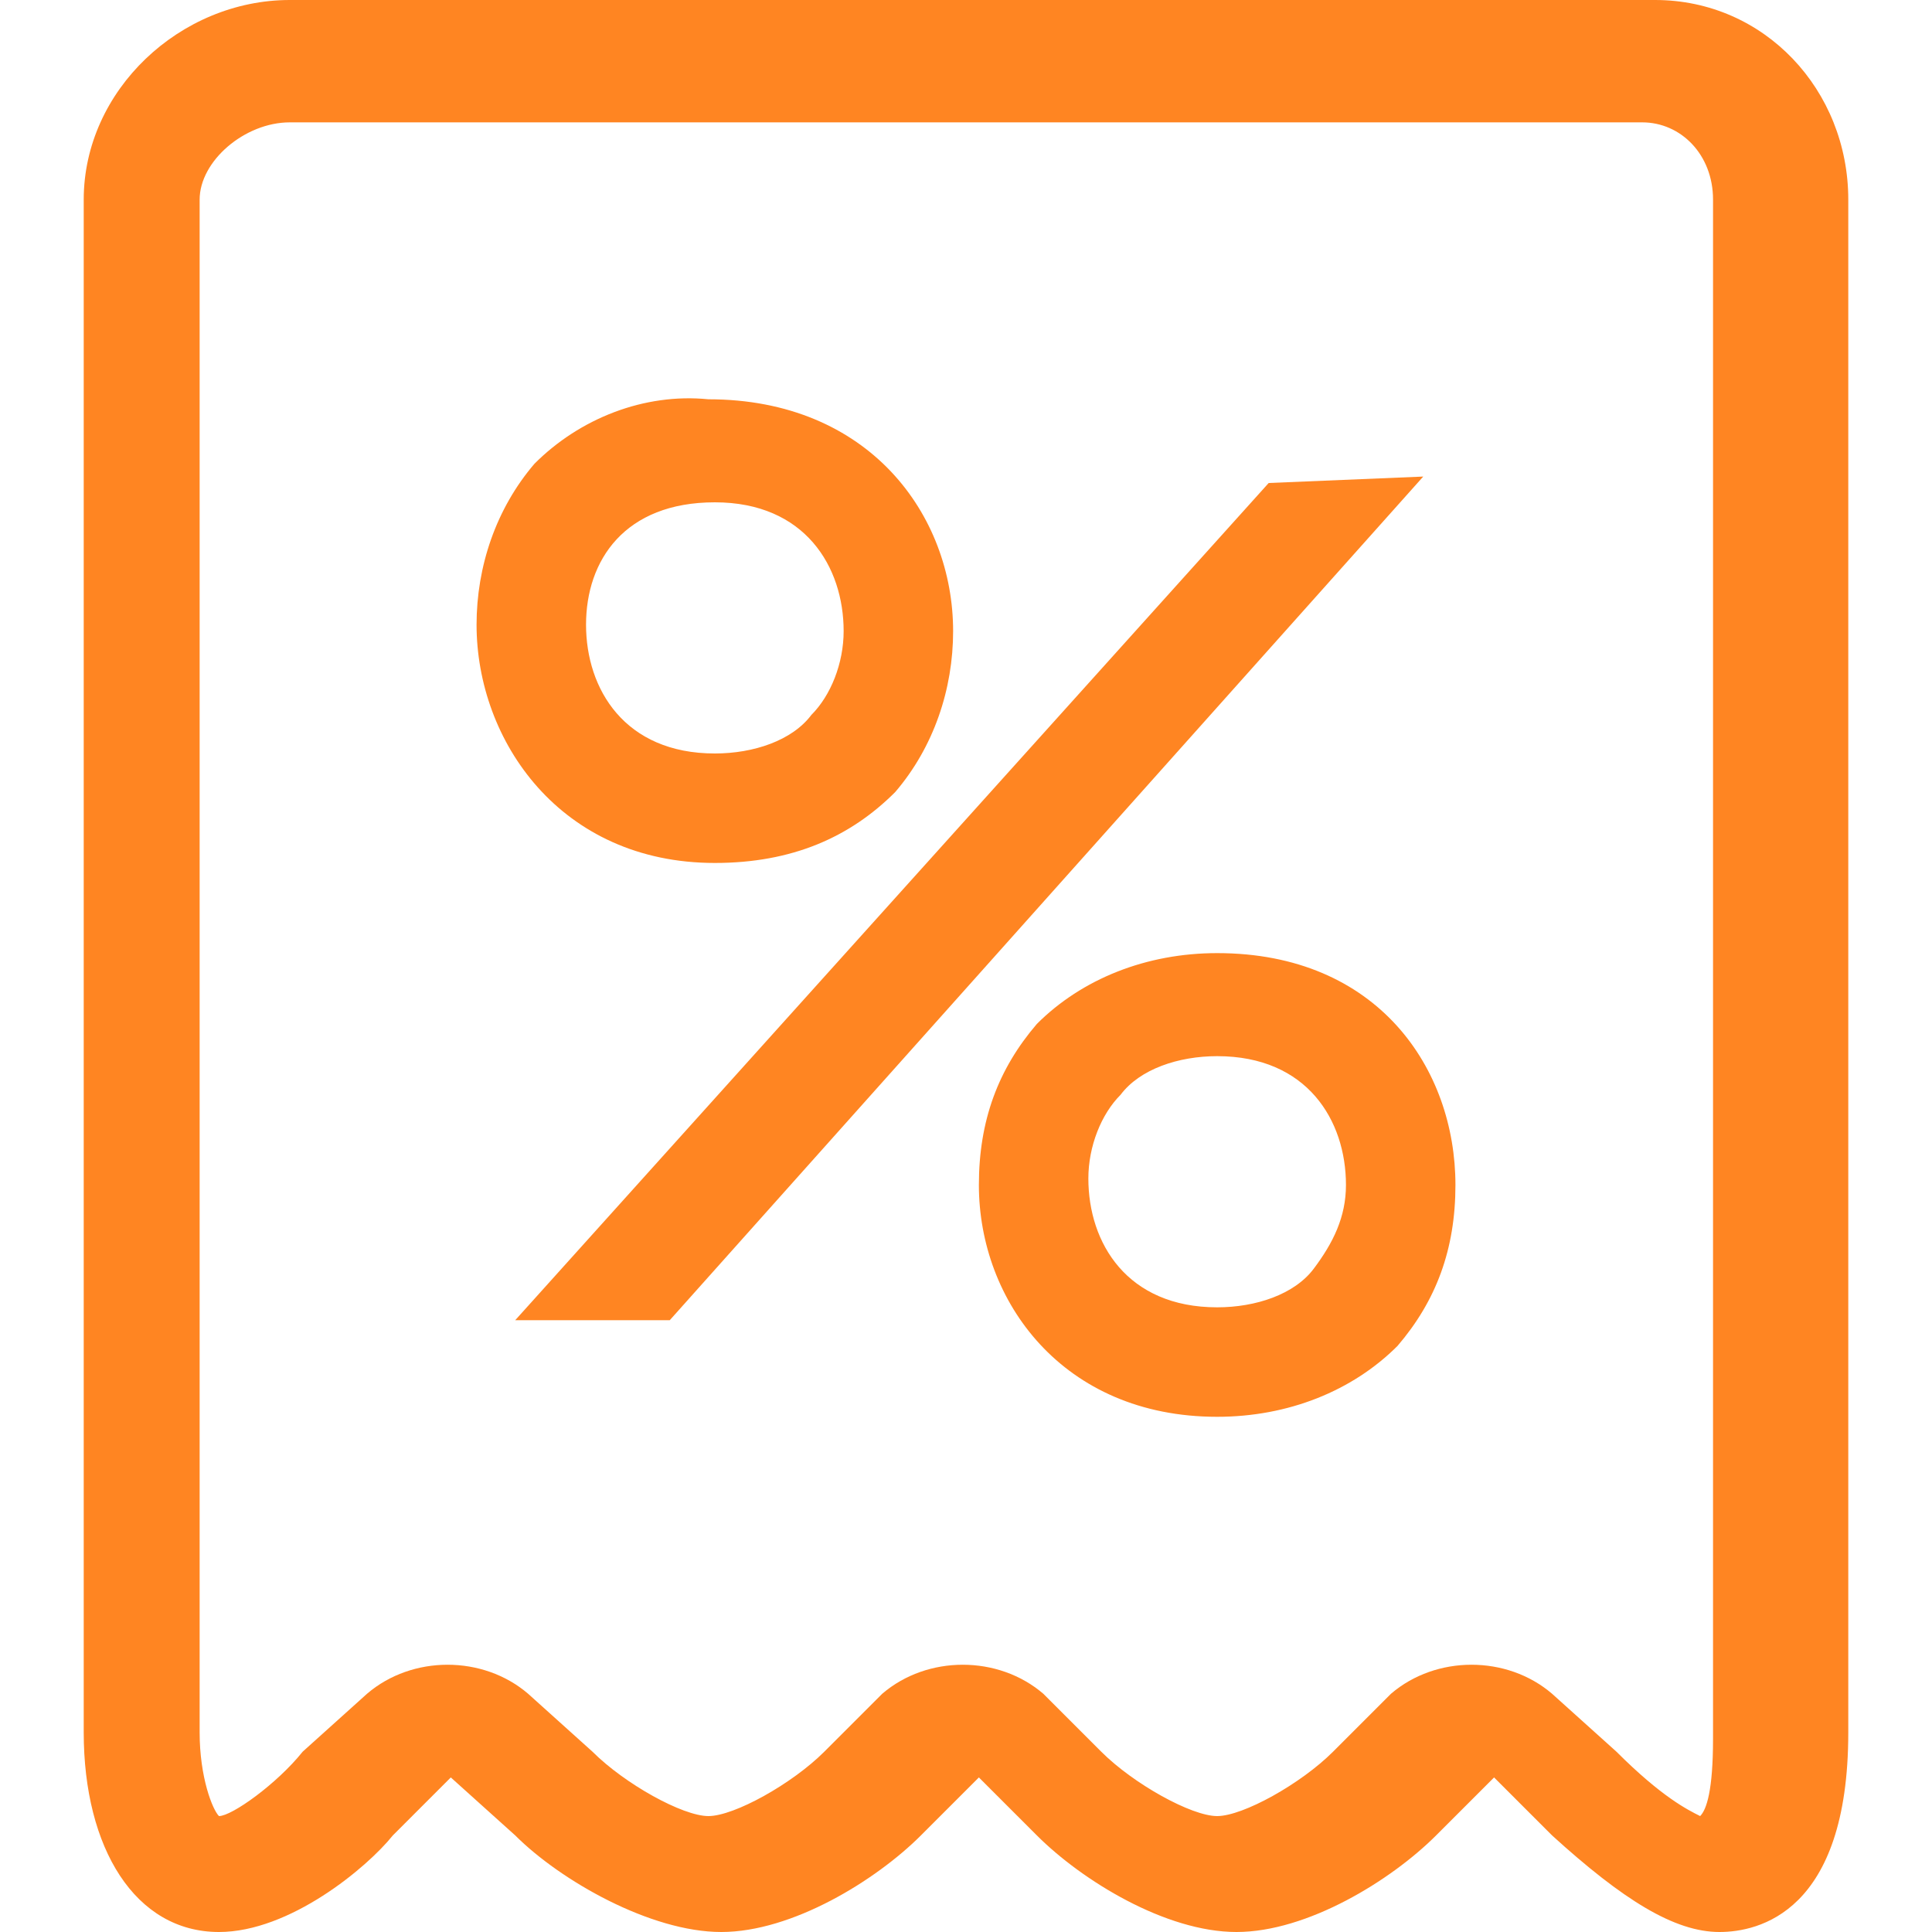 <?xml version="1.0" encoding="utf-8"?>
<!-- Generator: Adobe Illustrator 24.2.1, SVG Export Plug-In . SVG Version: 6.00 Build 0)  -->
<svg version="1.1" id="Layer_1" xmlns="http://www.w3.org/2000/svg" xmlns:xlink="http://www.w3.org/1999/xlink" x="0px" y="0px"
	 width="30px" height="30px" viewBox="0 0 30 30" style="enable-background:new 0 0 30 30;" xml:space="preserve">
<style type="text/css">
	.st0{fill:#FF8522;}
</style>
<g>
	<polygon class="st0" points="19.7,7.5 8,20.5 10.4,20.5 22.1,7.4 	"/>
	<path class="st0" d="M11.1,13.4c1.2,0,2.1-0.4,2.8-1.1c0.6-0.7,0.9-1.6,0.9-2.5c0-1.8-1.3-3.6-3.8-3.6C10,6.1,9,6.5,8.3,7.2
		C7.7,7.9,7.4,8.8,7.4,9.7C7.4,11.5,8.7,13.4,11.1,13.4z M11.1,7.8c1.4,0,2,1,2,2c0,0.5-0.2,1-0.5,1.3c-0.3,0.4-0.9,0.6-1.5,0.6
		c-1.4,0-2-1-2-2C9.1,8.7,9.7,7.8,11.1,7.8z"/>
	<path class="st0" d="M18.9,14.8c-1.1,0-2.1,0.4-2.8,1.1c-0.6,0.7-0.9,1.5-0.9,2.5c0,1.8,1.3,3.6,3.7,3.6c1.1,0,2.1-0.4,2.8-1.1
		c0.6-0.7,0.9-1.5,0.9-2.5C22.6,16.6,21.4,14.8,18.9,14.8z M20.4,19.7c-0.3,0.4-0.9,0.6-1.5,0.6c-1.4,0-2-1-2-2c0-0.5,0.2-1,0.5-1.3
		c0.3-0.4,0.9-0.6,1.5-0.6c1.4,0,2,1,2,2C20.9,18.9,20.7,19.3,20.4,19.7z"/>
</g>
<g>
	<path class="st0" d="M26.7,30c-0.7,0-1.5-0.5-2.6-1.5l-0.9-0.9l-0.9,0.9c-0.7,0.7-2,1.5-3.1,1.5s-2.4-0.8-3.1-1.5l-0.9-0.9
		l-0.9,0.9c-0.7,0.7-2,1.5-3.1,1.5S8.7,29.2,8,28.5l-1-0.9l-0.9,0.9C5.7,29,4.5,30,3.4,30c-1.3,0-2.1-1.3-2.1-3.1V3.1
		C1.3,1.4,2.8,0,4.5,0h21.2c1.7,0,3,1.4,3,3.1v23.8C28.7,29.7,27.3,30,26.7,30z M4.5,1.9c-0.7,0-1.4,0.6-1.4,1.2v23.8
		c0,0.7,0.2,1.2,0.3,1.3c0.2,0,0.9-0.5,1.3-1l1-0.9c0.7-0.6,1.8-0.6,2.5,0l1,0.9c0.5,0.5,1.4,1,1.8,1s1.3-0.5,1.8-1l0.9-0.9
		c0.7-0.6,1.8-0.6,2.5,0l0.9,0.9c0.5,0.5,1.4,1,1.8,1s1.3-0.5,1.8-1l0.9-0.9c0.7-0.6,1.8-0.6,2.5,0l1,0.9c0.7,0.7,1.1,0.9,1.3,1
		c0.1-0.1,0.2-0.4,0.2-1.2V3.1c0-0.7-0.5-1.2-1.1-1.2H4.5z"/>
</g>
</svg>
